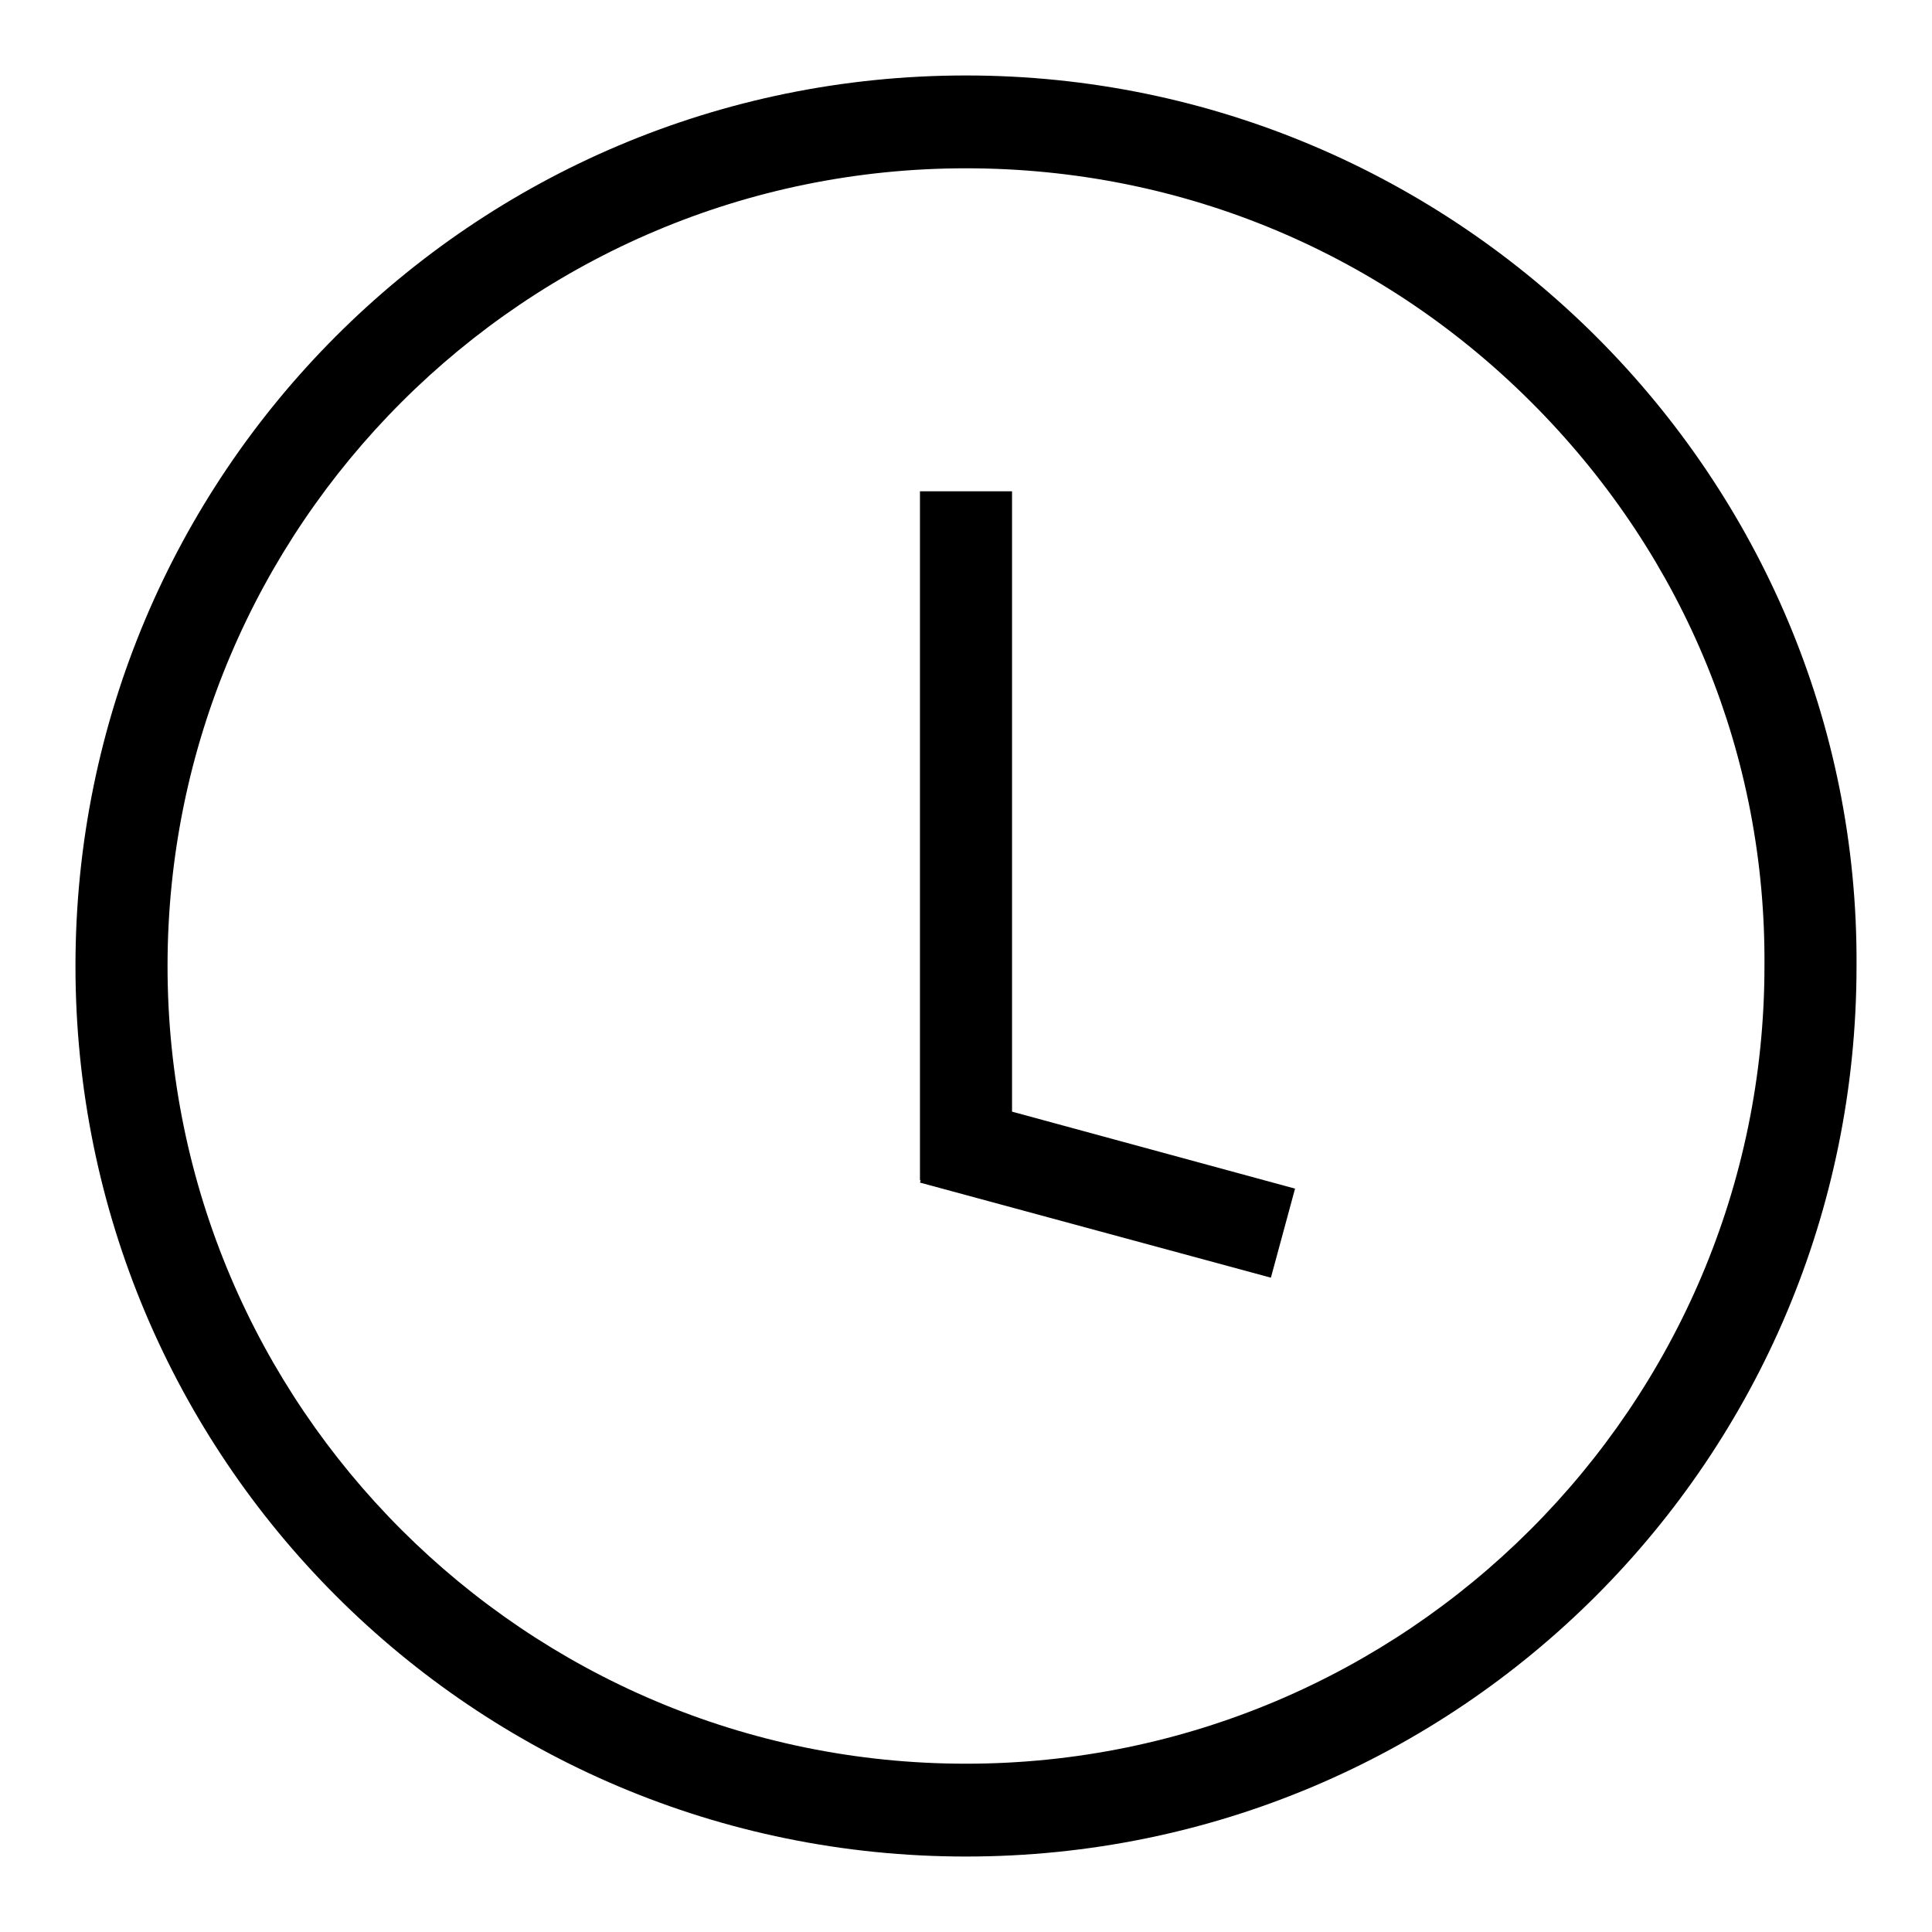 <?xml version="1.0" encoding="utf-8"?>
<!-- Svg Vector Icons : http://www.onlinewebfonts.com/icon -->
<!DOCTYPE svg PUBLIC "-//W3C//DTD SVG 1.1//EN" "http://www.w3.org/Graphics/SVG/1.1/DTD/svg11.dtd">
<svg version="1.1" xmlns="http://www.w3.org/2000/svg" xmlns:xlink="http://www.w3.org/1999/xlink" x="0px" y="0px" viewBox="0 0 256 256" enable-background="new 0 0 256 256" xml:space="preserve">
<g><g><path fill="#000000" d="M128,10C62.7,10,10,62.8,10,128s52.7,118,118,118c65.3,0,118-52.8,118-118C246.4,63.3,193.3,10,128,10z M128,233.7c-58.4,0-105.8-47.4-105.8-105.7S69.6,22.3,128,22.3c28.7,0,55.6,11.3,75.7,31.8c19.6,20,30.3,46.1,30.1,73.9C233.8,186.3,186.3,233.7,128,233.7z"/><path fill="#000000" d="M134.1,65.1h-12.2v91.3h0.1l-0.1,0.3l46.5,12.6l3.2-11.8l-37.5-10.2V65.1z"/></g></g>
</svg>